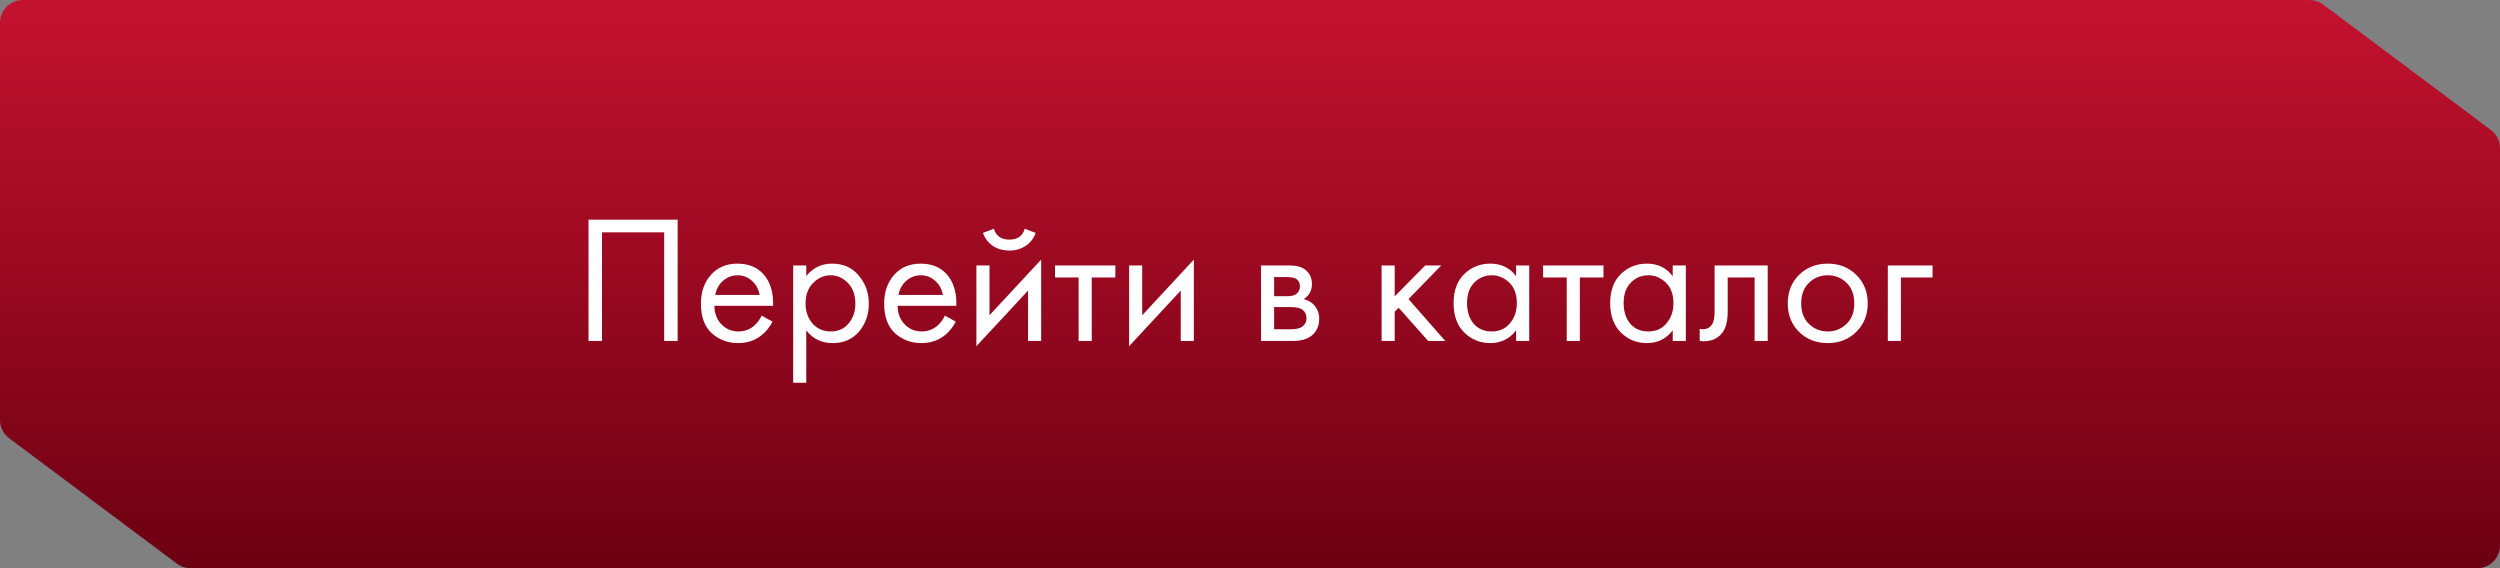 <?xml version="1.0" encoding="UTF-8"?> <svg xmlns="http://www.w3.org/2000/svg" width="220" height="50" viewBox="0 0 220 50" fill="none"><rect x="0" y="0" width="220" height="50" fill="#808080" stroke="none"/><path fill-rule="evenodd" clip-rule="evenodd" d="M2 0C0.895 0 0 0.895 0 2V36.961C0 37.591 0.297 38.185 0.802 38.562L15.565 49.601C15.911 49.86 16.331 49.999 16.763 49.999H110C110 49.999 110 49.999 110 50V50C110 50 110 50 110 50H218C219.105 50 220 49.105 220 48V13.039C220 12.409 219.703 11.815 219.198 11.438L204.435 0.399C204.089 0.14 203.669 0.001 203.237 0.001H110C110 0.001 110 0.001 110 0V0C110 0 110 0 110 0H2Z" fill="url(#paint0_linear_1238_220)"></path><path d="M51.791 19.328H59.631V30H58.447V20.448H52.975V30H51.791V19.328ZM67.024 27.776L67.984 28.304C67.76 28.731 67.488 29.088 67.168 29.376C66.56 29.92 65.824 30.192 64.96 30.192C64.064 30.192 63.291 29.904 62.64 29.328C62 28.741 61.68 27.872 61.68 26.72C61.68 25.707 61.968 24.869 62.544 24.208C63.131 23.536 63.915 23.2 64.896 23.2C66.006 23.2 66.843 23.605 67.408 24.416C67.856 25.056 68.064 25.888 68.032 26.912H62.864C62.875 27.584 63.083 28.128 63.488 28.544C63.894 28.96 64.39 29.168 64.976 29.168C65.499 29.168 65.952 29.008 66.336 28.688C66.635 28.432 66.864 28.128 67.024 27.776ZM62.944 25.952H66.848C66.752 25.429 66.523 25.013 66.16 24.704C65.808 24.384 65.387 24.224 64.896 24.224C64.416 24.224 63.99 24.389 63.616 24.72C63.254 25.04 63.03 25.451 62.944 25.952ZM70.951 29.072V33.68H69.799V23.36H70.951V24.288C71.538 23.563 72.296 23.2 73.224 23.2C74.216 23.2 74.999 23.552 75.576 24.256C76.162 24.949 76.456 25.771 76.456 26.72C76.456 27.68 76.168 28.501 75.591 29.184C75.016 29.856 74.242 30.192 73.272 30.192C72.301 30.192 71.528 29.819 70.951 29.072ZM73.112 29.168C73.762 29.168 74.285 28.933 74.68 28.464C75.074 27.984 75.272 27.403 75.272 26.72C75.272 25.952 75.053 25.344 74.615 24.896C74.178 24.448 73.671 24.224 73.096 24.224C72.519 24.224 72.007 24.448 71.559 24.896C71.112 25.344 70.888 25.947 70.888 26.704C70.888 27.397 71.09 27.984 71.496 28.464C71.912 28.933 72.45 29.168 73.112 29.168ZM83.149 27.776L84.109 28.304C83.885 28.731 83.613 29.088 83.293 29.376C82.685 29.92 81.949 30.192 81.085 30.192C80.189 30.192 79.416 29.904 78.765 29.328C78.125 28.741 77.805 27.872 77.805 26.72C77.805 25.707 78.093 24.869 78.669 24.208C79.256 23.536 80.04 23.2 81.021 23.2C82.131 23.2 82.968 23.605 83.533 24.416C83.981 25.056 84.189 25.888 84.157 26.912H78.989C79 27.584 79.208 28.128 79.613 28.544C80.019 28.96 80.515 29.168 81.101 29.168C81.624 29.168 82.077 29.008 82.461 28.688C82.76 28.432 82.989 28.128 83.149 27.776ZM79.069 25.952H82.973C82.877 25.429 82.648 25.013 82.285 24.704C81.933 24.384 81.512 24.224 81.021 24.224C80.541 24.224 80.115 24.389 79.741 24.72C79.379 25.04 79.155 25.451 79.069 25.952ZM85.924 23.36H87.076V27.744L91.621 22.848V30H90.469V25.568L85.924 30.464V23.36ZM86.501 20.496L87.46 20.128C87.653 20.768 88.106 21.088 88.82 21.088C89.535 21.088 89.989 20.768 90.18 20.128L91.141 20.496C90.97 20.976 90.677 21.355 90.26 21.632C89.855 21.909 89.375 22.048 88.82 22.048C88.266 22.048 87.781 21.909 87.365 21.632C86.959 21.355 86.671 20.976 86.501 20.496ZM98.151 24.416H96.072V30H94.919V24.416H92.84V23.36H98.151V24.416ZM99.362 23.36H100.514V27.744L105.058 22.848V30H103.906V25.568L99.362 30.464V23.36ZM110.971 23.36H113.483C114.091 23.36 114.555 23.488 114.875 23.744C115.259 24.053 115.451 24.469 115.451 24.992C115.451 25.568 115.211 26.011 114.731 26.32C115.062 26.405 115.339 26.555 115.563 26.768C115.915 27.109 116.091 27.536 116.091 28.048C116.091 28.688 115.862 29.189 115.403 29.552C115.009 29.851 114.486 30 113.835 30H110.971V23.36ZM112.123 26.064H113.339C113.649 26.064 113.894 26 114.075 25.872C114.289 25.712 114.395 25.483 114.395 25.184C114.395 24.917 114.289 24.704 114.075 24.544C113.915 24.437 113.606 24.384 113.147 24.384H112.123V26.064ZM112.123 28.976H113.547C114.038 28.976 114.385 28.901 114.587 28.752C114.843 28.56 114.971 28.315 114.971 28.016C114.971 27.696 114.859 27.445 114.635 27.264C114.433 27.104 114.086 27.024 113.595 27.024H112.123V28.976ZM121.581 23.36H122.733V26.08L125.421 23.36H126.829L123.949 26.32L127.181 30H125.677L123.085 27.088L122.733 27.424V30H121.581V23.36ZM133.419 24.304V23.36H134.571V30H133.419V29.072C132.843 29.819 132.085 30.192 131.147 30.192C130.251 30.192 129.488 29.883 128.859 29.264C128.229 28.645 127.915 27.781 127.915 26.672C127.915 25.584 128.224 24.736 128.843 24.128C129.472 23.509 130.24 23.2 131.147 23.2C132.107 23.2 132.864 23.568 133.419 24.304ZM131.275 24.224C130.667 24.224 130.149 24.443 129.723 24.88C129.307 25.307 129.099 25.904 129.099 26.672C129.099 27.408 129.291 28.011 129.675 28.48C130.069 28.939 130.603 29.168 131.275 29.168C131.947 29.168 132.48 28.928 132.875 28.448C133.28 27.968 133.483 27.381 133.483 26.688C133.483 25.899 133.259 25.291 132.811 24.864C132.363 24.437 131.851 24.224 131.275 24.224ZM141.105 24.416H139.025V30H137.873V24.416H135.793V23.36H141.105V24.416ZM147.2 24.304V23.36H148.352V30H147.2V29.072C146.624 29.819 145.867 30.192 144.928 30.192C144.032 30.192 143.269 29.883 142.64 29.264C142.011 28.645 141.696 27.781 141.696 26.672C141.696 25.584 142.005 24.736 142.624 24.128C143.253 23.509 144.021 23.2 144.928 23.2C145.888 23.2 146.645 23.568 147.2 24.304ZM145.056 24.224C144.448 24.224 143.931 24.443 143.504 24.88C143.088 25.307 142.88 25.904 142.88 26.672C142.88 27.408 143.072 28.011 143.456 28.48C143.851 28.939 144.384 29.168 145.056 29.168C145.728 29.168 146.261 28.928 146.656 28.448C147.061 27.968 147.264 27.381 147.264 26.688C147.264 25.899 147.04 25.291 146.592 24.864C146.144 24.437 145.632 24.224 145.056 24.224ZM155.558 23.36V30H154.406V24.416H152.038V27.408C152.038 28.272 151.867 28.912 151.526 29.328C151.142 29.797 150.609 30.032 149.926 30.032C149.841 30.032 149.723 30.021 149.574 30V28.944C149.681 28.965 149.766 28.976 149.83 28.976C150.203 28.976 150.481 28.832 150.662 28.544C150.811 28.309 150.886 27.931 150.886 27.408V23.36H155.558ZM163.353 29.2C162.692 29.861 161.854 30.192 160.841 30.192C159.828 30.192 158.985 29.861 158.313 29.2C157.652 28.539 157.321 27.707 157.321 26.704C157.321 25.691 157.652 24.853 158.313 24.192C158.985 23.531 159.828 23.2 160.841 23.2C161.854 23.2 162.692 23.531 163.353 24.192C164.025 24.853 164.361 25.691 164.361 26.704C164.361 27.707 164.025 28.539 163.353 29.2ZM162.489 24.88C162.041 24.443 161.492 24.224 160.841 24.224C160.19 24.224 159.636 24.448 159.177 24.896C158.729 25.333 158.505 25.936 158.505 26.704C158.505 27.472 158.734 28.075 159.193 28.512C159.652 28.949 160.201 29.168 160.841 29.168C161.481 29.168 162.03 28.949 162.489 28.512C162.948 28.075 163.177 27.472 163.177 26.704C163.177 25.925 162.948 25.317 162.489 24.88ZM166.128 30V23.36H170.064V24.416H167.28V30H166.128Z" fill="white"></path><defs><linearGradient id="paint0_linear_1238_220" x1="110" y1="0" x2="110" y2="50" gradientUnits="userSpaceOnUse"><stop stop-color="#C4122F"></stop><stop offset="1" stop-color="#6C0012"></stop></linearGradient></defs></svg> 